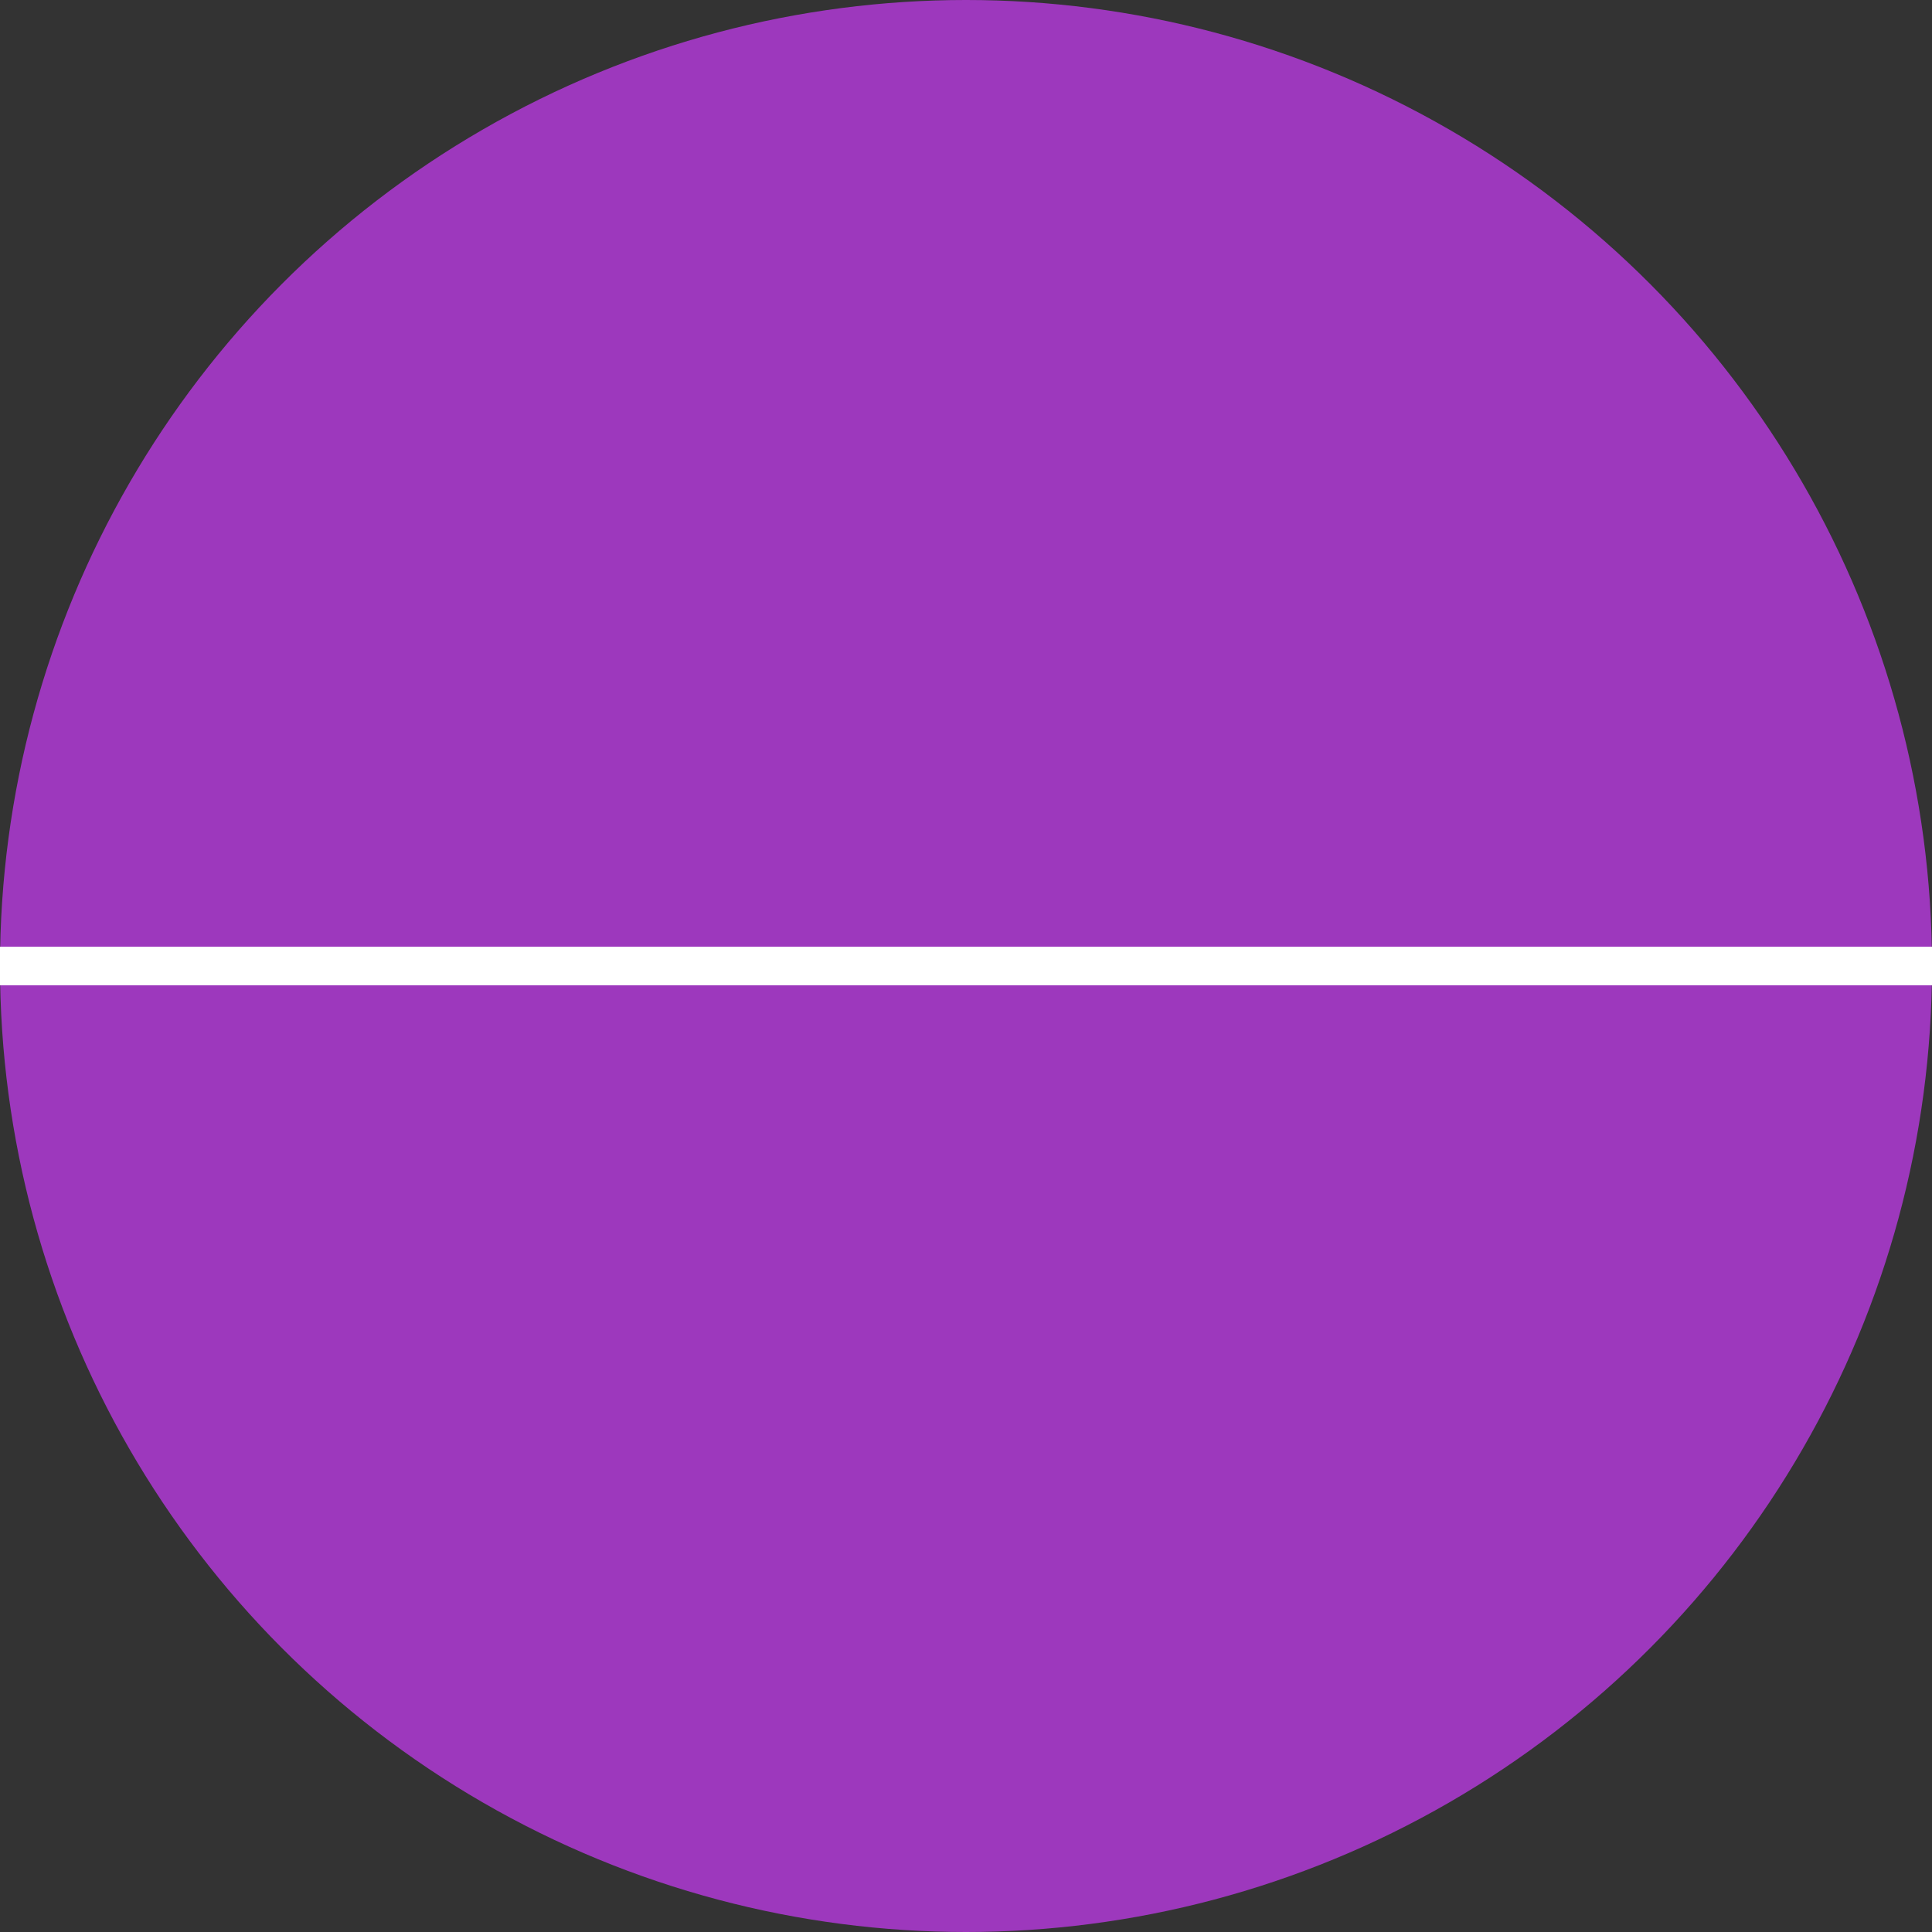 <svg xmlns="http://www.w3.org/2000/svg" version="1.1" width="100" height="100" viewBox="0 0 100 100"><rect x="0" y="0" width="100" height="100" fill="#333333" stroke="none"/><defs/><ellipse cx="50" cy="50" rx="50" ry="50" fill="#9d38bd" stroke="none" style="stroke-width: 2px" stroke-width="2"/><path fill="#bbbbbb" stroke="none" d="M100,50A50,50,0,0,0,100,50L50,50Z" style="stroke-width: 2px" stroke-width="2"/><path fill="none" stroke="#ffffff" d="M 50,50 L 100,50" style="stroke-width: 2px" stroke-width="2"/><path fill="none" stroke="#ffffff" d="M 50,50 L 0,50" style="stroke-width: 2px" stroke-width="2"/></svg>